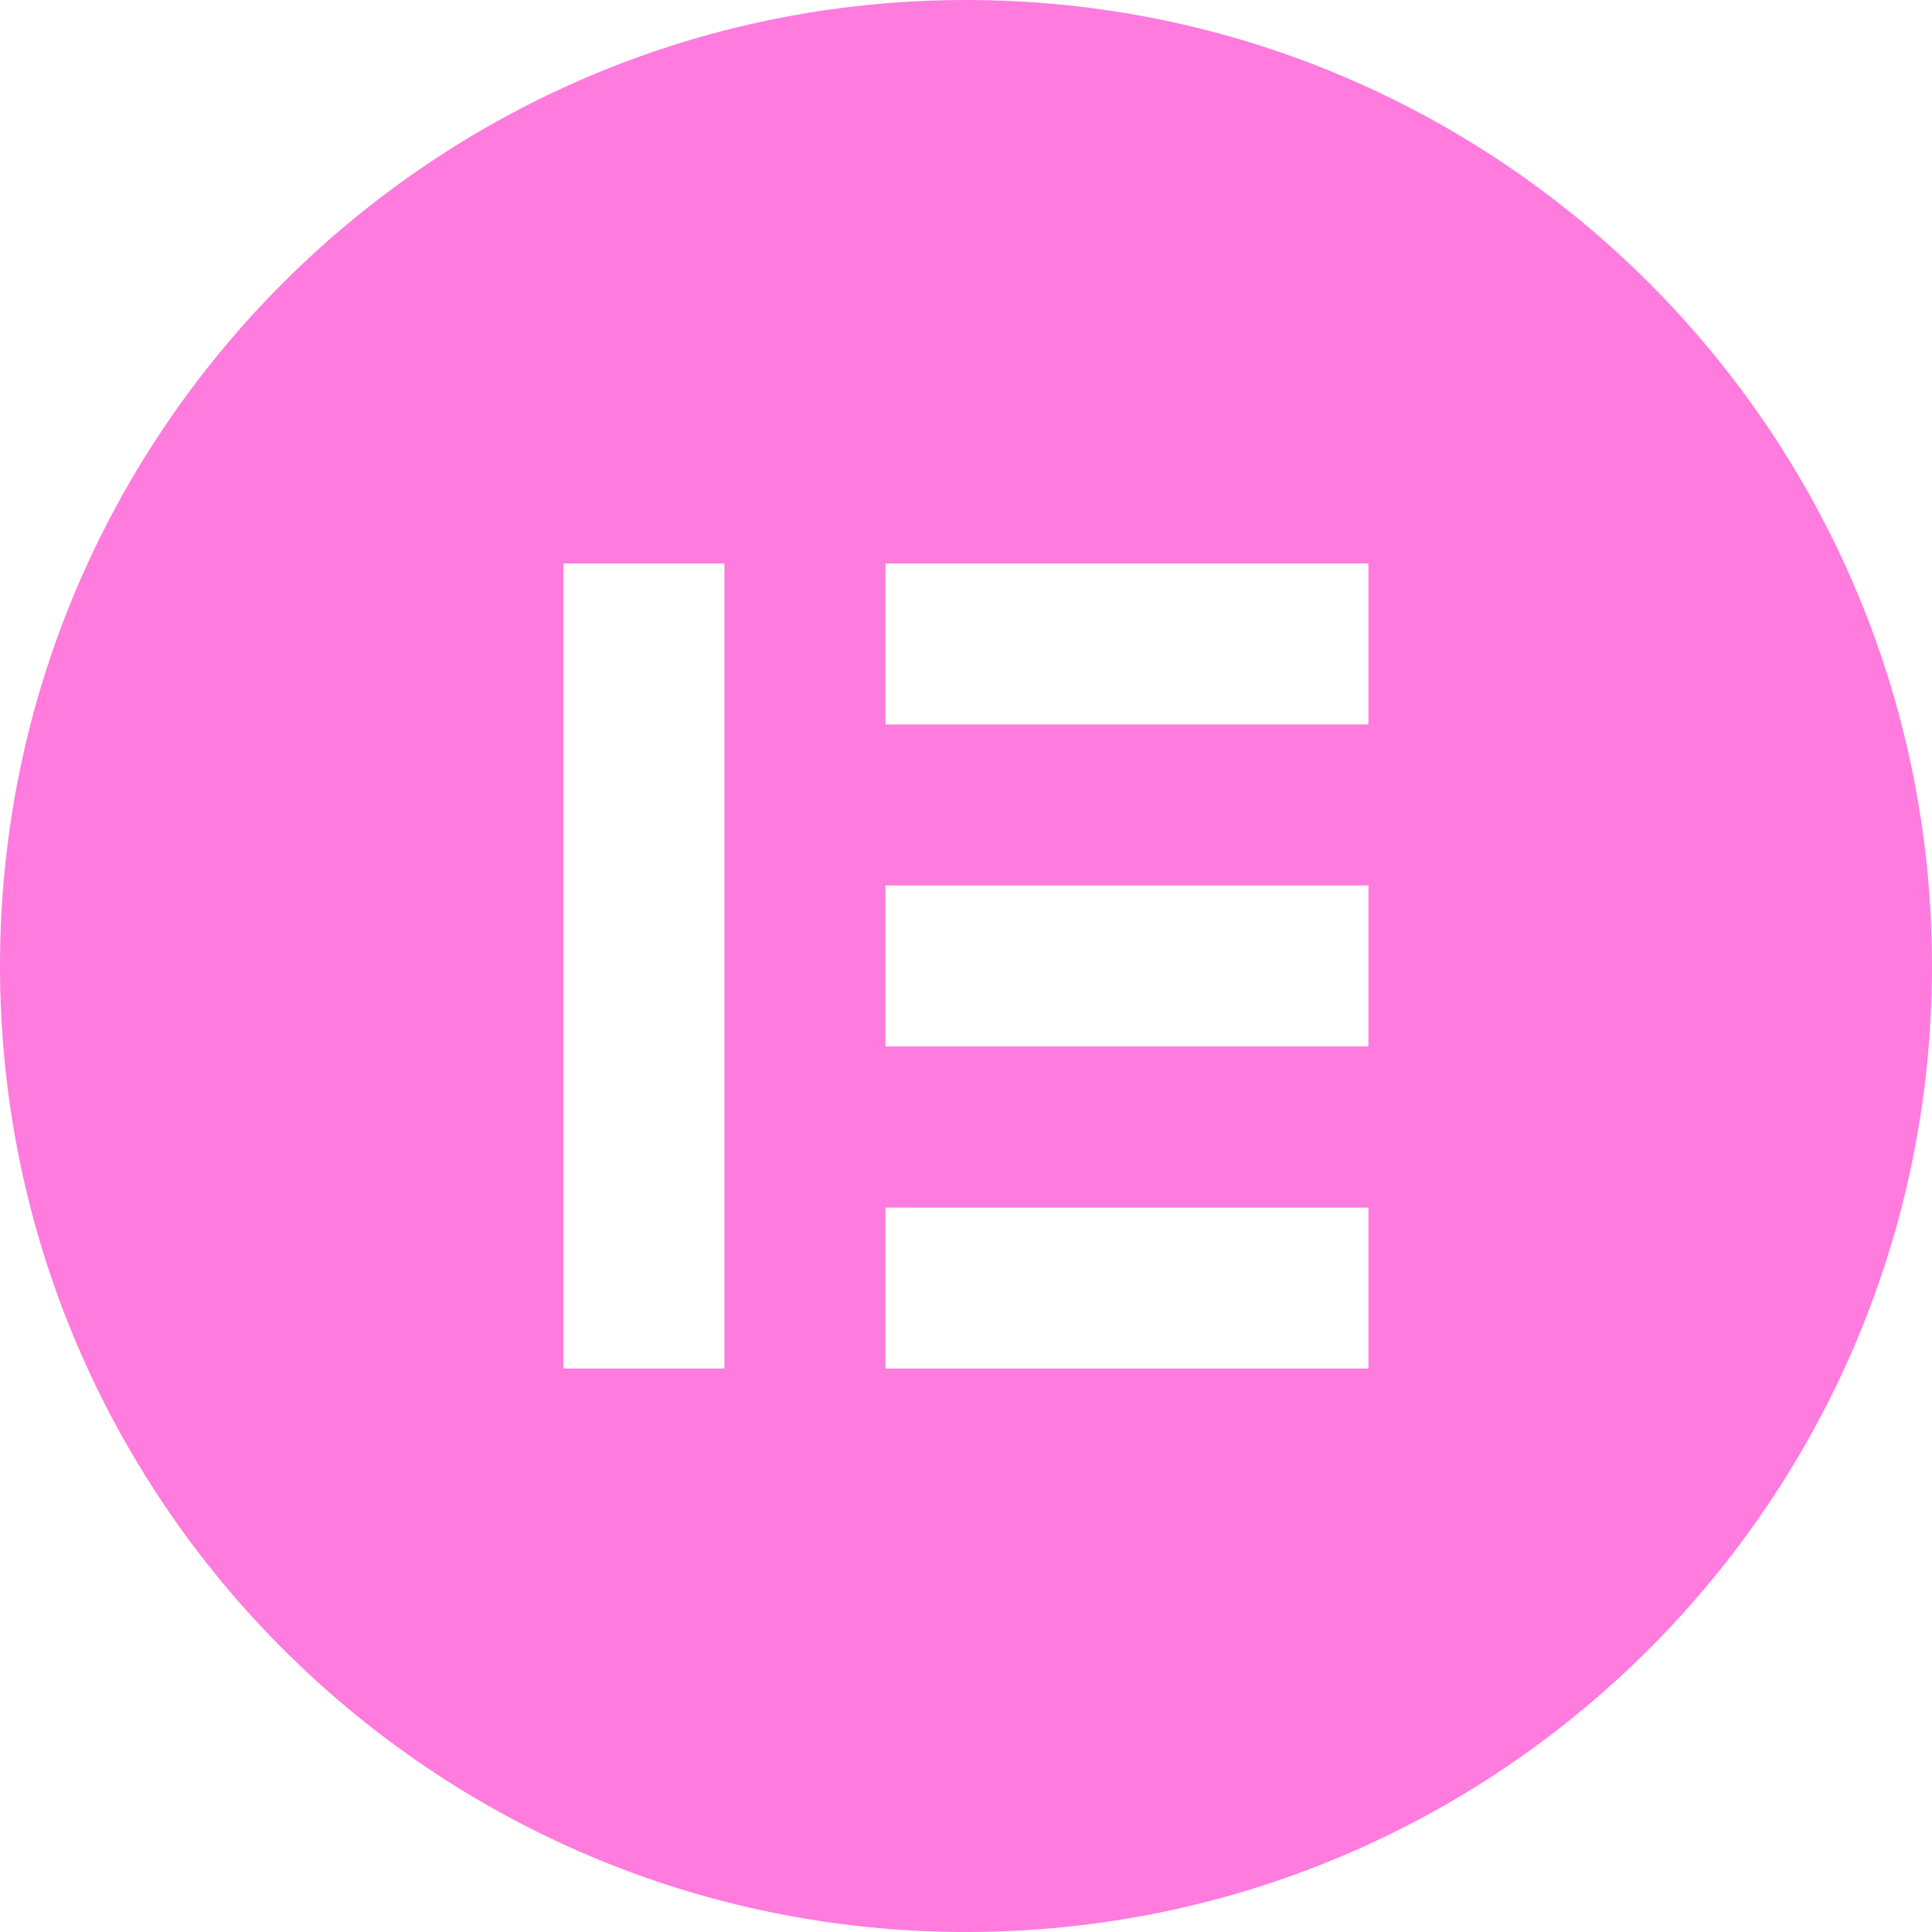 <svg width="32" height="32" viewBox="0 0 32 32" fill="none" xmlns="http://www.w3.org/2000/svg">
<path fill-rule="evenodd" clip-rule="evenodd" d="M0 16C0 24.836 7.164 32 16 32C24.836 32 32 24.836 32 16C32 7.164 24.836 0 16 0C7.164 0 0 7.164 0 16ZM11.999 9.333H9.333V22.667H11.999V9.333ZM14.666 9.333H22.665V11.999H14.666V9.333ZM22.665 14.666H14.666V17.332H22.665V14.666ZM14.666 20.001H22.665V22.667H14.666V20.001Z" fill="#FF7BDE"/>
</svg>
